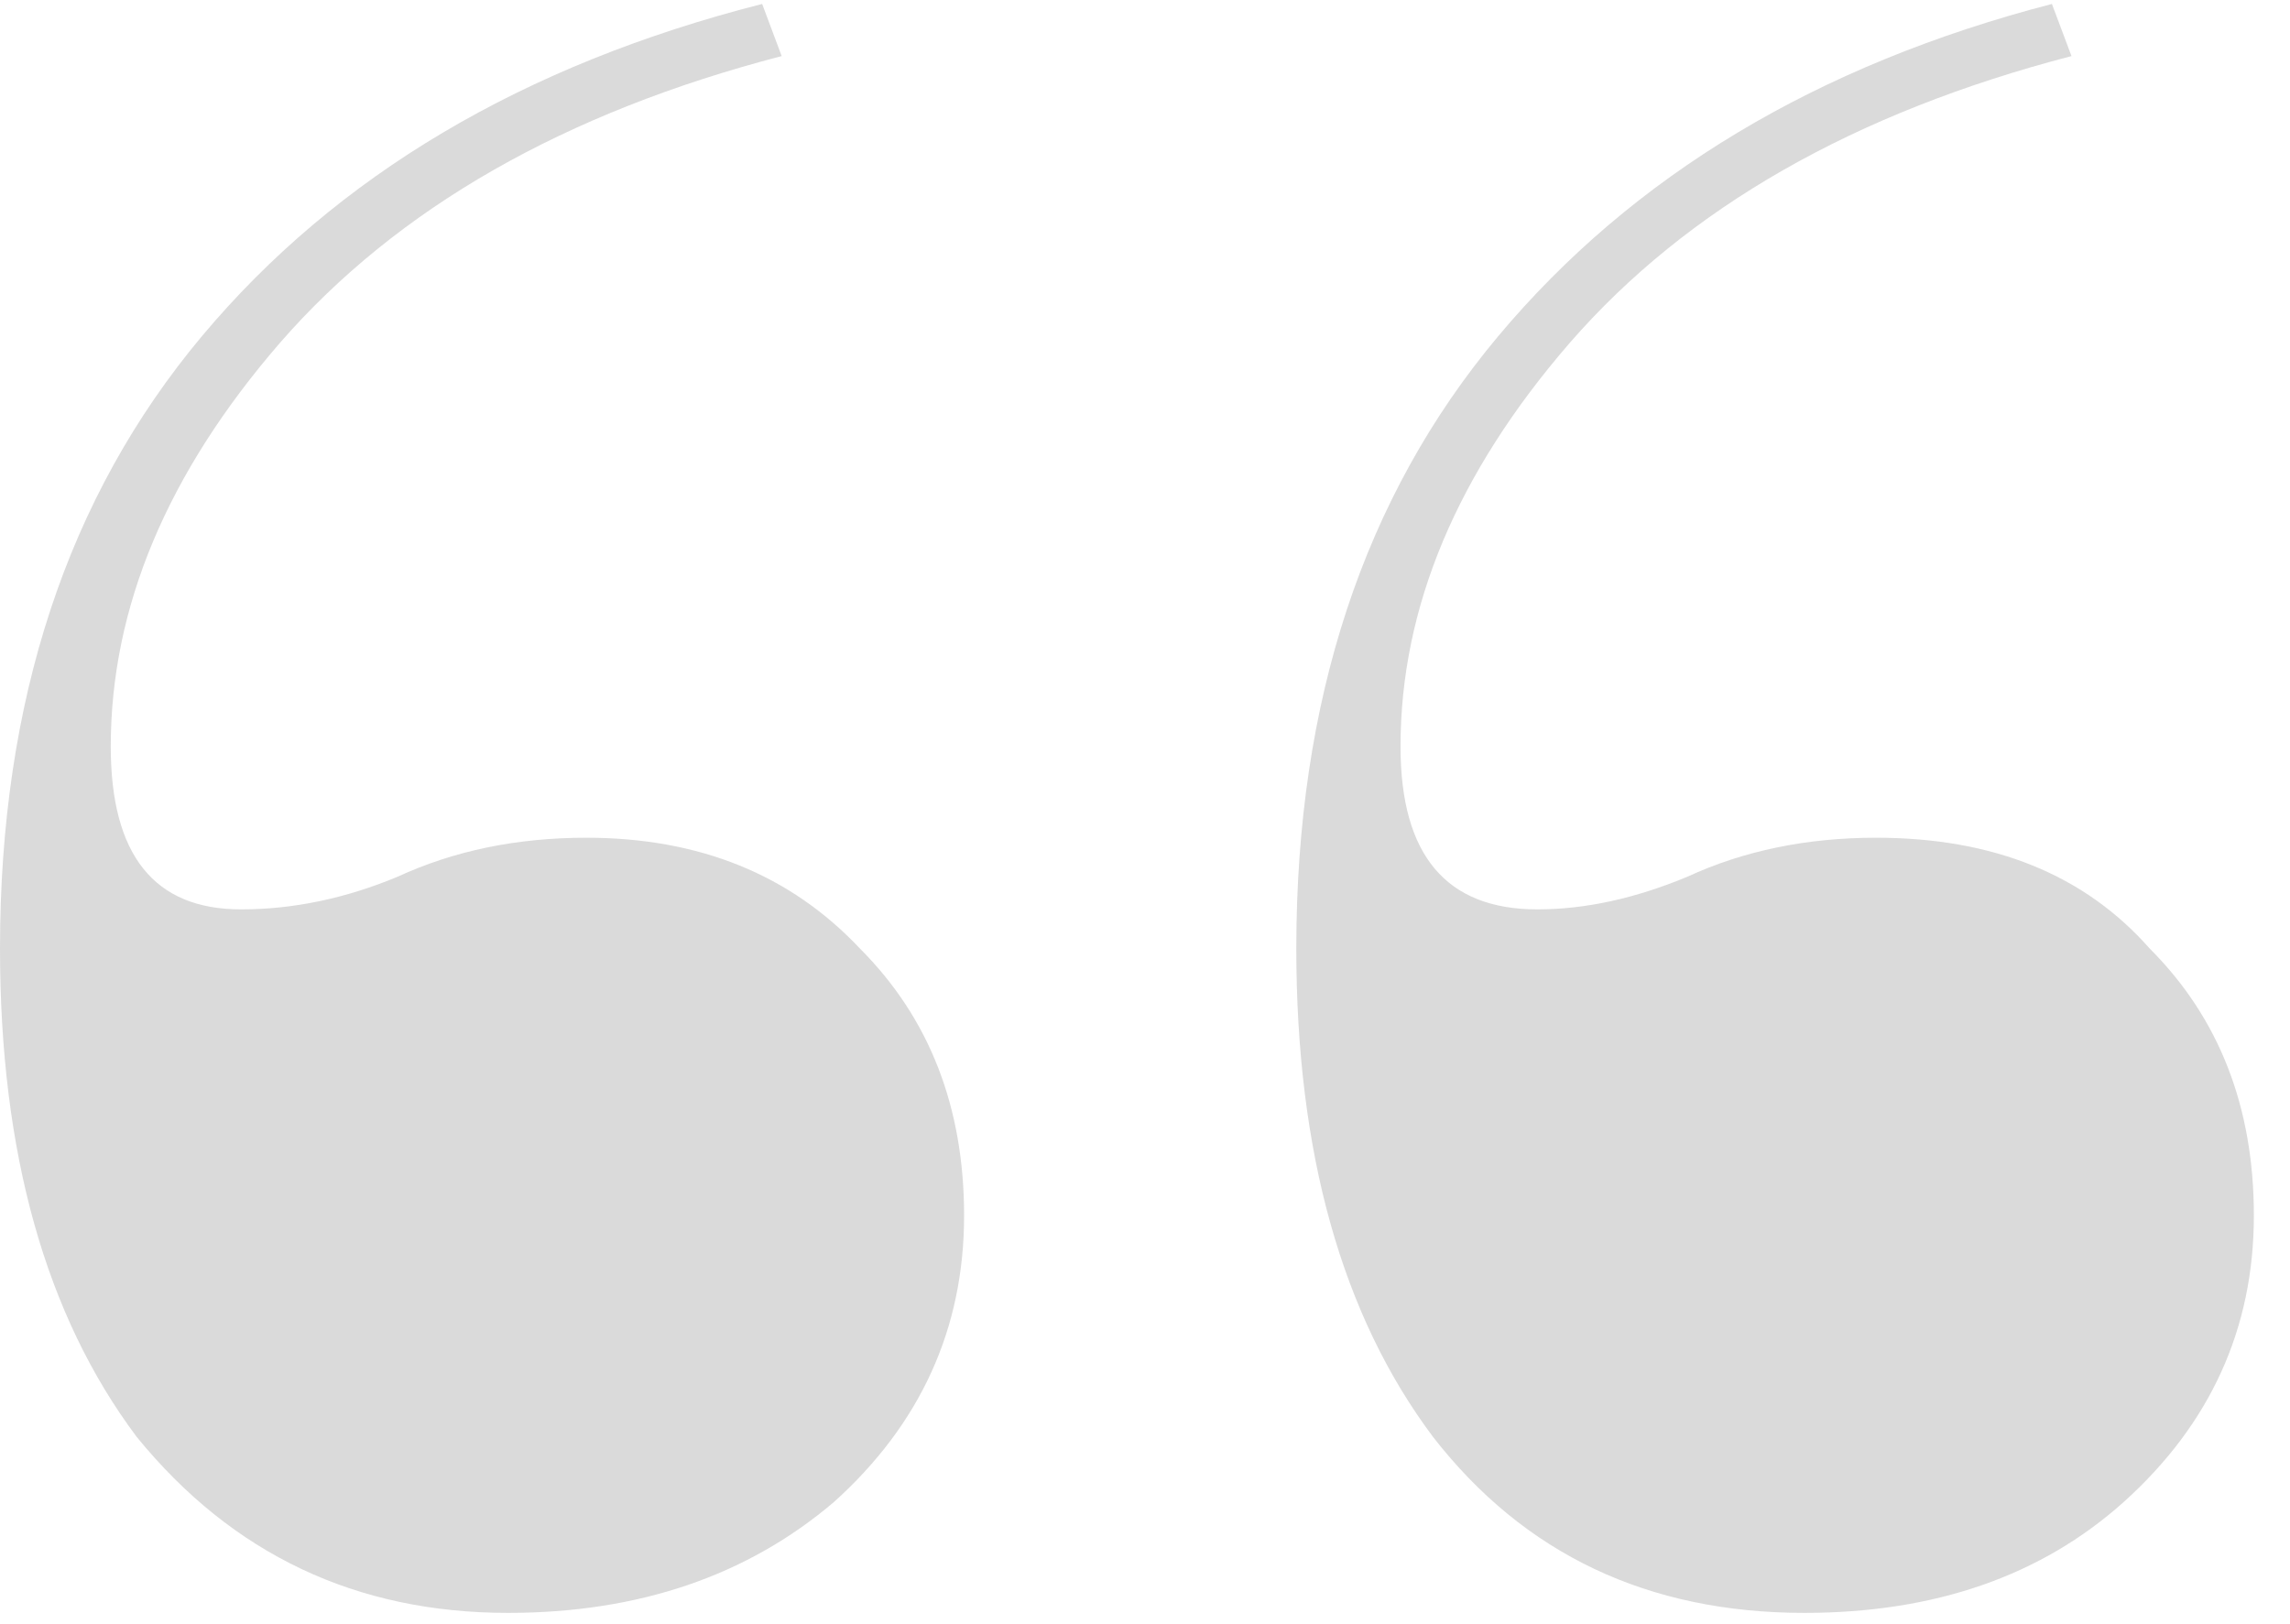 <svg width="55" height="39" viewBox="0 0 55 39" fill="none" xmlns="http://www.w3.org/2000/svg">
<path opacity="0.2" d="M49.282 0.095L49.752 1.347C44.537 2.703 40.521 4.997 37.705 8.231C34.993 11.36 33.637 14.593 33.637 17.931C33.637 20.538 34.732 21.842 36.923 21.842C38.07 21.842 39.269 21.581 40.521 21.06C41.877 20.434 43.389 20.121 45.058 20.121C47.874 20.121 50.065 21.008 51.629 22.781C53.298 24.45 54.132 26.588 54.132 29.195C54.132 31.907 53.089 34.202 51.003 36.079C49.022 37.852 46.466 38.739 43.337 38.739C39.582 38.739 36.61 37.331 34.419 34.514C32.229 31.594 31.134 27.683 31.134 22.781C31.134 16.835 32.751 11.933 35.984 8.074C39.217 4.215 43.65 1.555 49.282 0.095ZM18.305 0.095L18.774 1.347C13.559 2.703 9.544 4.997 6.727 8.231C4.016 11.36 2.66 14.593 2.66 17.931C2.66 20.538 3.703 21.842 5.789 21.842C7.04 21.842 8.292 21.581 9.544 21.06C10.899 20.434 12.412 20.121 14.081 20.121C16.793 20.121 18.983 21.008 20.652 22.781C22.32 24.45 23.155 26.588 23.155 29.195C23.155 31.907 22.112 34.202 20.026 36.079C17.94 37.852 15.332 38.739 12.203 38.739C8.553 38.739 5.58 37.331 3.285 34.514C1.095 31.594 0 27.683 0 22.781C0 16.835 1.617 11.933 4.85 8.074C8.083 4.215 12.568 1.555 18.305 0.095Z" fill="#494949"/>
</svg>
